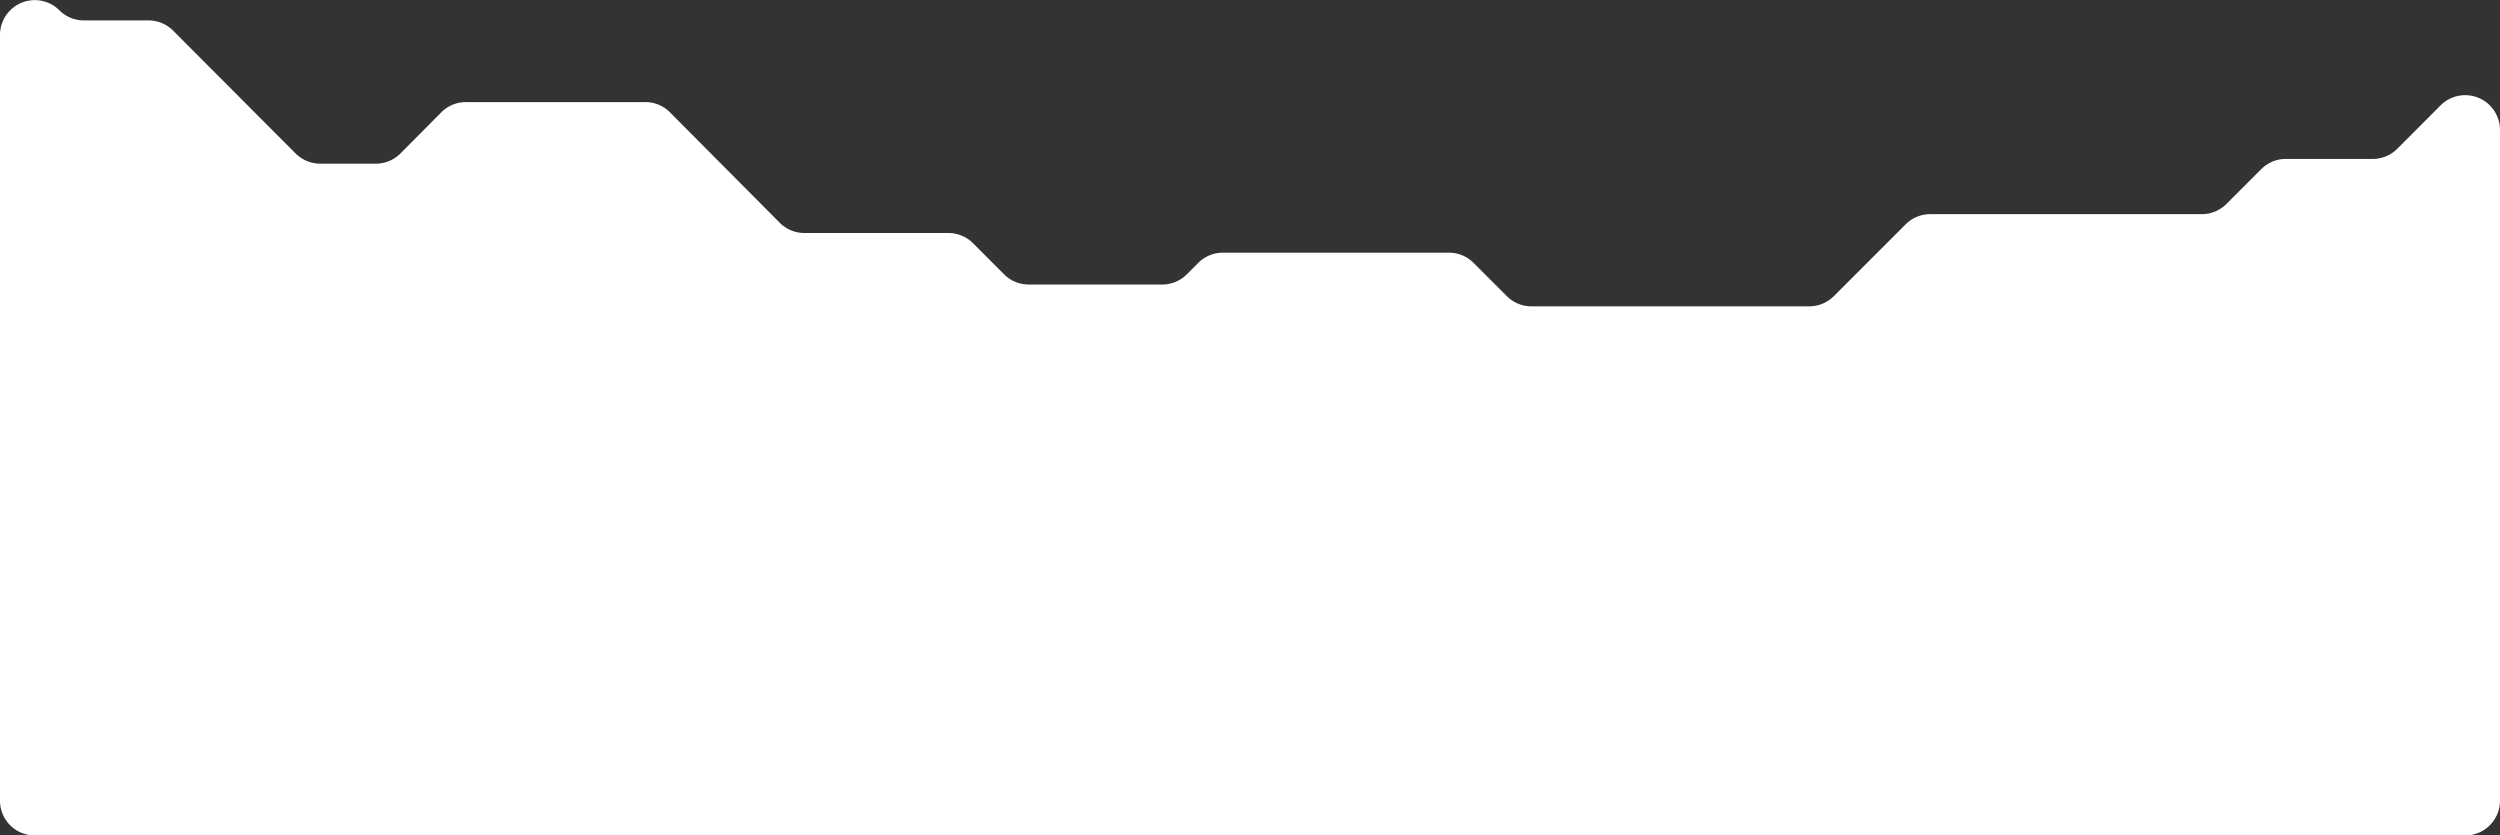 <?xml version="1.0" encoding="UTF-8"?> <svg xmlns="http://www.w3.org/2000/svg" viewBox="0 0 269.31 90"><rect x="0" y="0" width="269.31" height="90" fill="#333333" stroke="none"/> <defs> <style>.cls-1{fill:#fff;}</style> </defs> <g id="Layer_2" data-name="Layer 2"> <g id="Layer_1-2" data-name="Layer 1"> <path class="cls-1" d="M6.39,1.1h0A3.72,3.72,0,0,0,9,2.2H16a3.75,3.75,0,0,1,2.65,1.1L31.84,16.53a3.78,3.78,0,0,0,2.65,1.1h6a3.75,3.75,0,0,0,2.65-1.1L47.64,12A3.75,3.75,0,0,1,50.29,11H69.43A3.73,3.73,0,0,1,72.07,12L84,24a3.75,3.75,0,0,0,2.65,1.1h15.51a3.77,3.77,0,0,1,2.65,1.09l3.35,3.36a3.76,3.76,0,0,0,2.65,1.1h14.39a3.75,3.75,0,0,0,2.65-1.1l1.24-1.24a3.73,3.73,0,0,1,2.64-1.09h24.35a3.74,3.74,0,0,1,2.65,1.09l3.64,3.64A3.75,3.75,0,0,0,165,33H194.9a3.76,3.76,0,0,0,2.65-1.1l7.74-7.74a3.74,3.74,0,0,1,2.65-1.09h29.25a3.78,3.78,0,0,0,2.65-1.1l3.75-3.75a3.74,3.74,0,0,1,2.64-1.1h9.39A3.74,3.74,0,0,0,258.27,16l4.64-4.65a3.75,3.75,0,0,1,6.4,2.65V86.26A3.75,3.75,0,0,1,265.56,90H3.74A3.75,3.75,0,0,1,0,86.26V3.75A3.75,3.75,0,0,1,6.39,1.1Z"></path> </g> </g> </svg> 